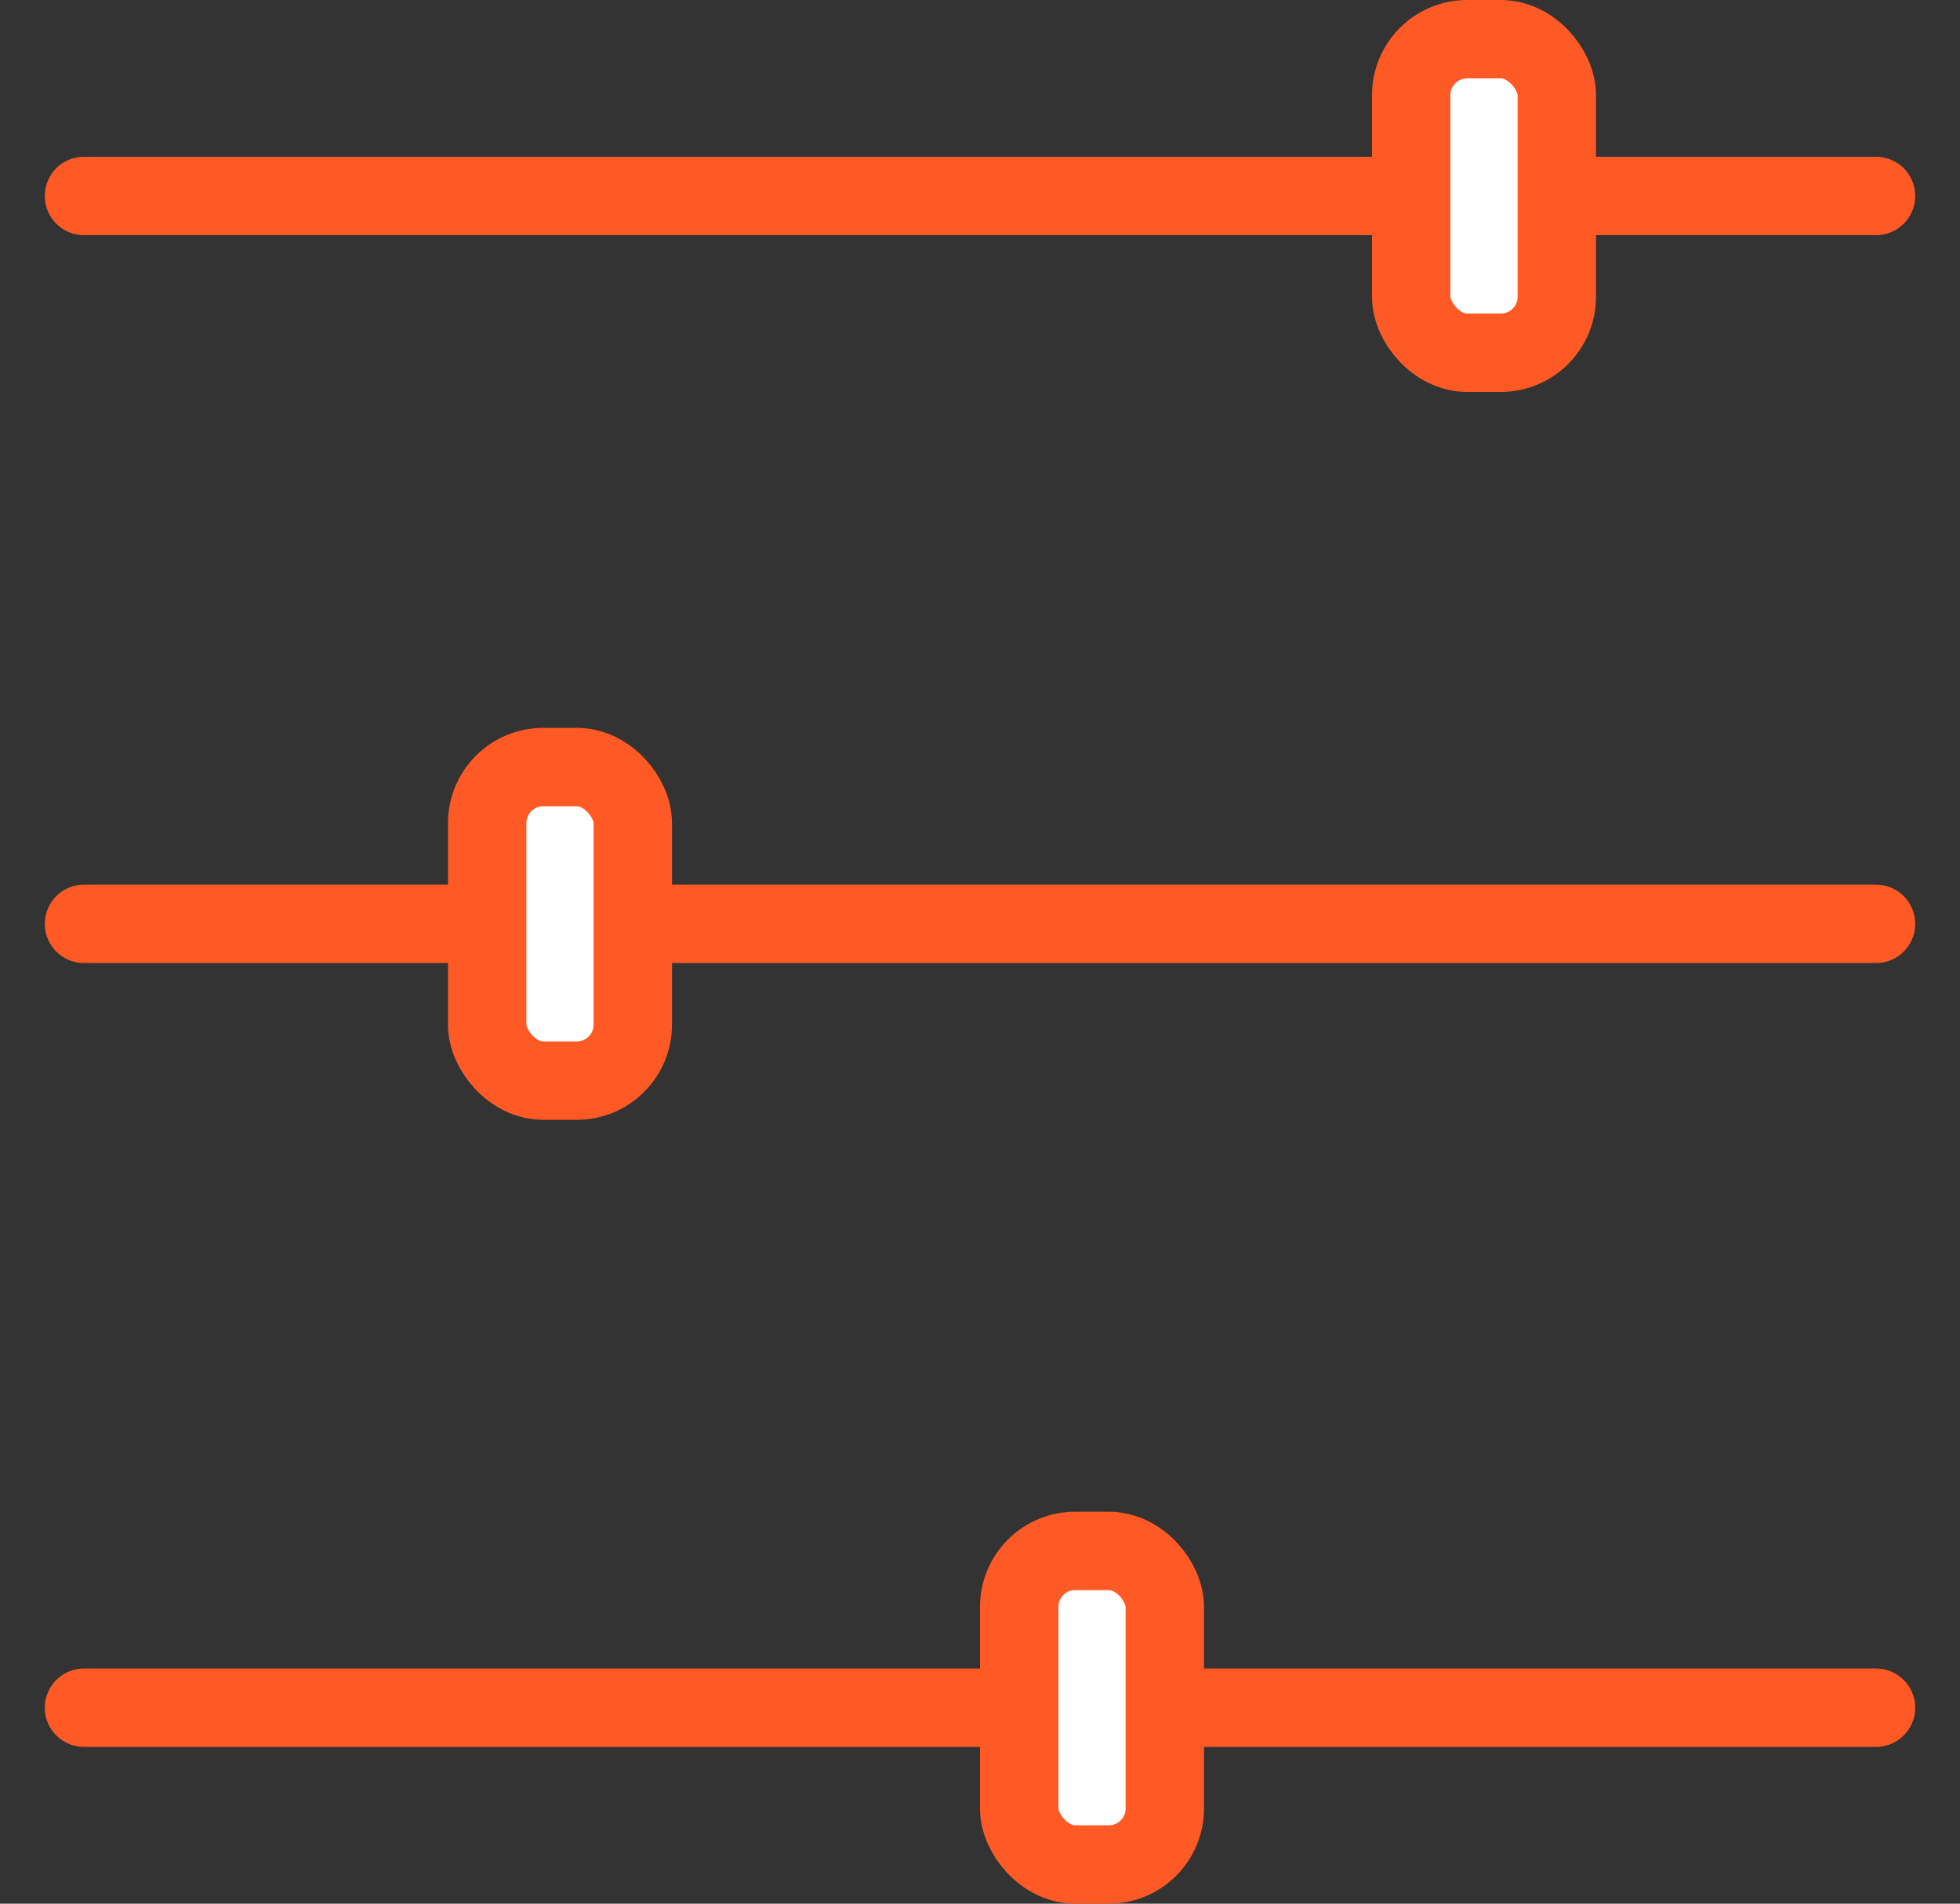 <?xml version="1.0" encoding="UTF-8"?>
<svg width="35px" height="34px" viewBox="0 0 35 34" version="1.1" xmlns="http://www.w3.org/2000/svg" xmlns:xlink="http://www.w3.org/1999/xlink">
    <rect x="0" y="0" width="35" height="34" fill="#333333" stroke="none"/>
    <title>313E868D-310E-4173-A9FF-0335A1445711</title>
    <g id="Power-platform-page" stroke="none" stroke-width="1" fill="none" fill-rule="evenodd">
        <g id="power-platform" transform="translate(-641, -2870)" stroke="#FF5A25" stroke-width="1.4">
            <g id="business-intelligence-icon" transform="translate(642, 2870)">
                <line x1="0.5" y1="3.5" x2="32.5" y2="3.5" id="Line-2" stroke-linecap="round"></line>
                <line x1="0.5" y1="16.5" x2="32.5" y2="16.5" id="Line-2-Copy-5" stroke-linecap="round"></line>
                <line x1="0.5" y1="30.5" x2="32.5" y2="30.5" id="Line-2-Copy-6" stroke-linecap="round"></line>
                <rect id="Rectangle" fill="#FFFFFF" x="24.2" y="0.7" width="2.6" height="5.6" rx="1"></rect>
                <rect id="Rectangle-Copy-2" fill="#FFFFFF" x="7.7" y="13.7" width="2.6" height="5.6" rx="1"></rect>
                <rect id="Rectangle-Copy-9" fill="#FFFFFF" x="17.2" y="27.7" width="2.6" height="5.6" rx="1"></rect>
            </g>
        </g>
    </g>
</svg>
